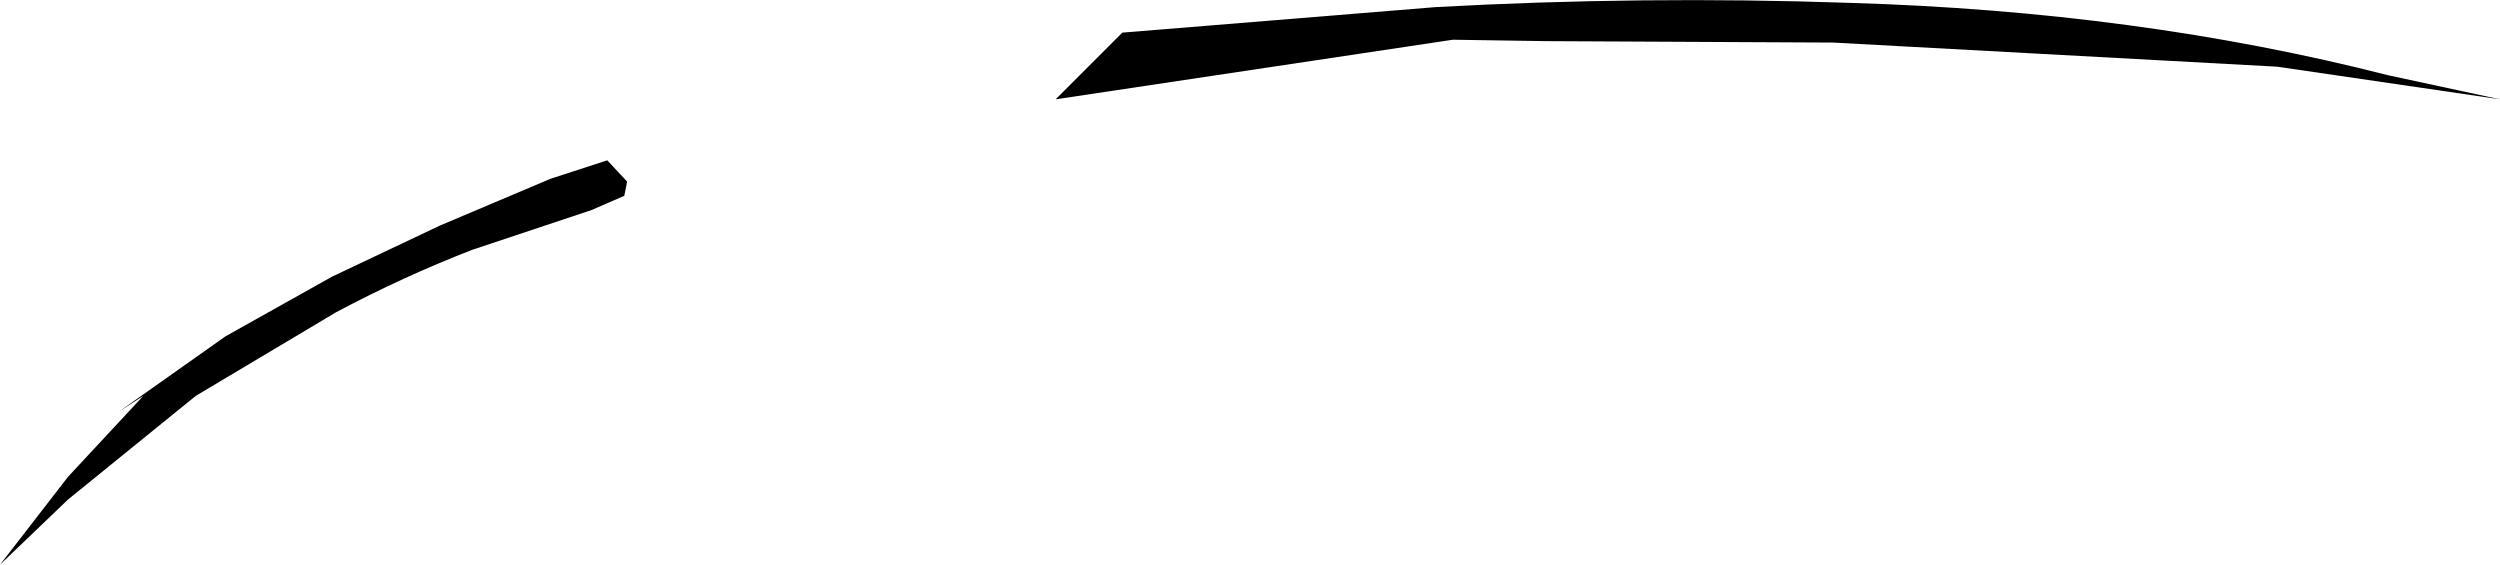<?xml version="1.0" encoding="UTF-8" standalone="no"?>
<svg xmlns:xlink="http://www.w3.org/1999/xlink" height="19.9px" width="88.1px" xmlns="http://www.w3.org/2000/svg">
  <g transform="matrix(1.0, 0.0, 0.0, 1.0, 44.05, 9.95)">
    <path d="M20.55 -8.45 L10.45 -8.5 7.15 -8.55 -6.85 -6.45 -4.5 -8.8 6.55 -9.7 Q13.85 -10.1 21.1 -9.85 31.3 -9.55 40.1 -7.3 L44.05 -6.45 36.2 -7.6 20.55 -8.45 M-22.65 -4.3 L-21.95 -3.55 -22.05 -3.05 -23.2 -2.55 -27.4 -1.15 Q-29.85 -0.2 -32.2 1.05 L-37.15 4.0 -41.65 7.65 -44.05 9.95 -41.65 6.85 -39.0 4.0 -39.85 4.55 -36.1 1.9 -32.35 -0.2 -28.55 -2.0 -24.65 -3.65 -22.65 -4.3" fill="#000000" fill-rule="evenodd" stroke="none"/>
  </g>
</svg>
